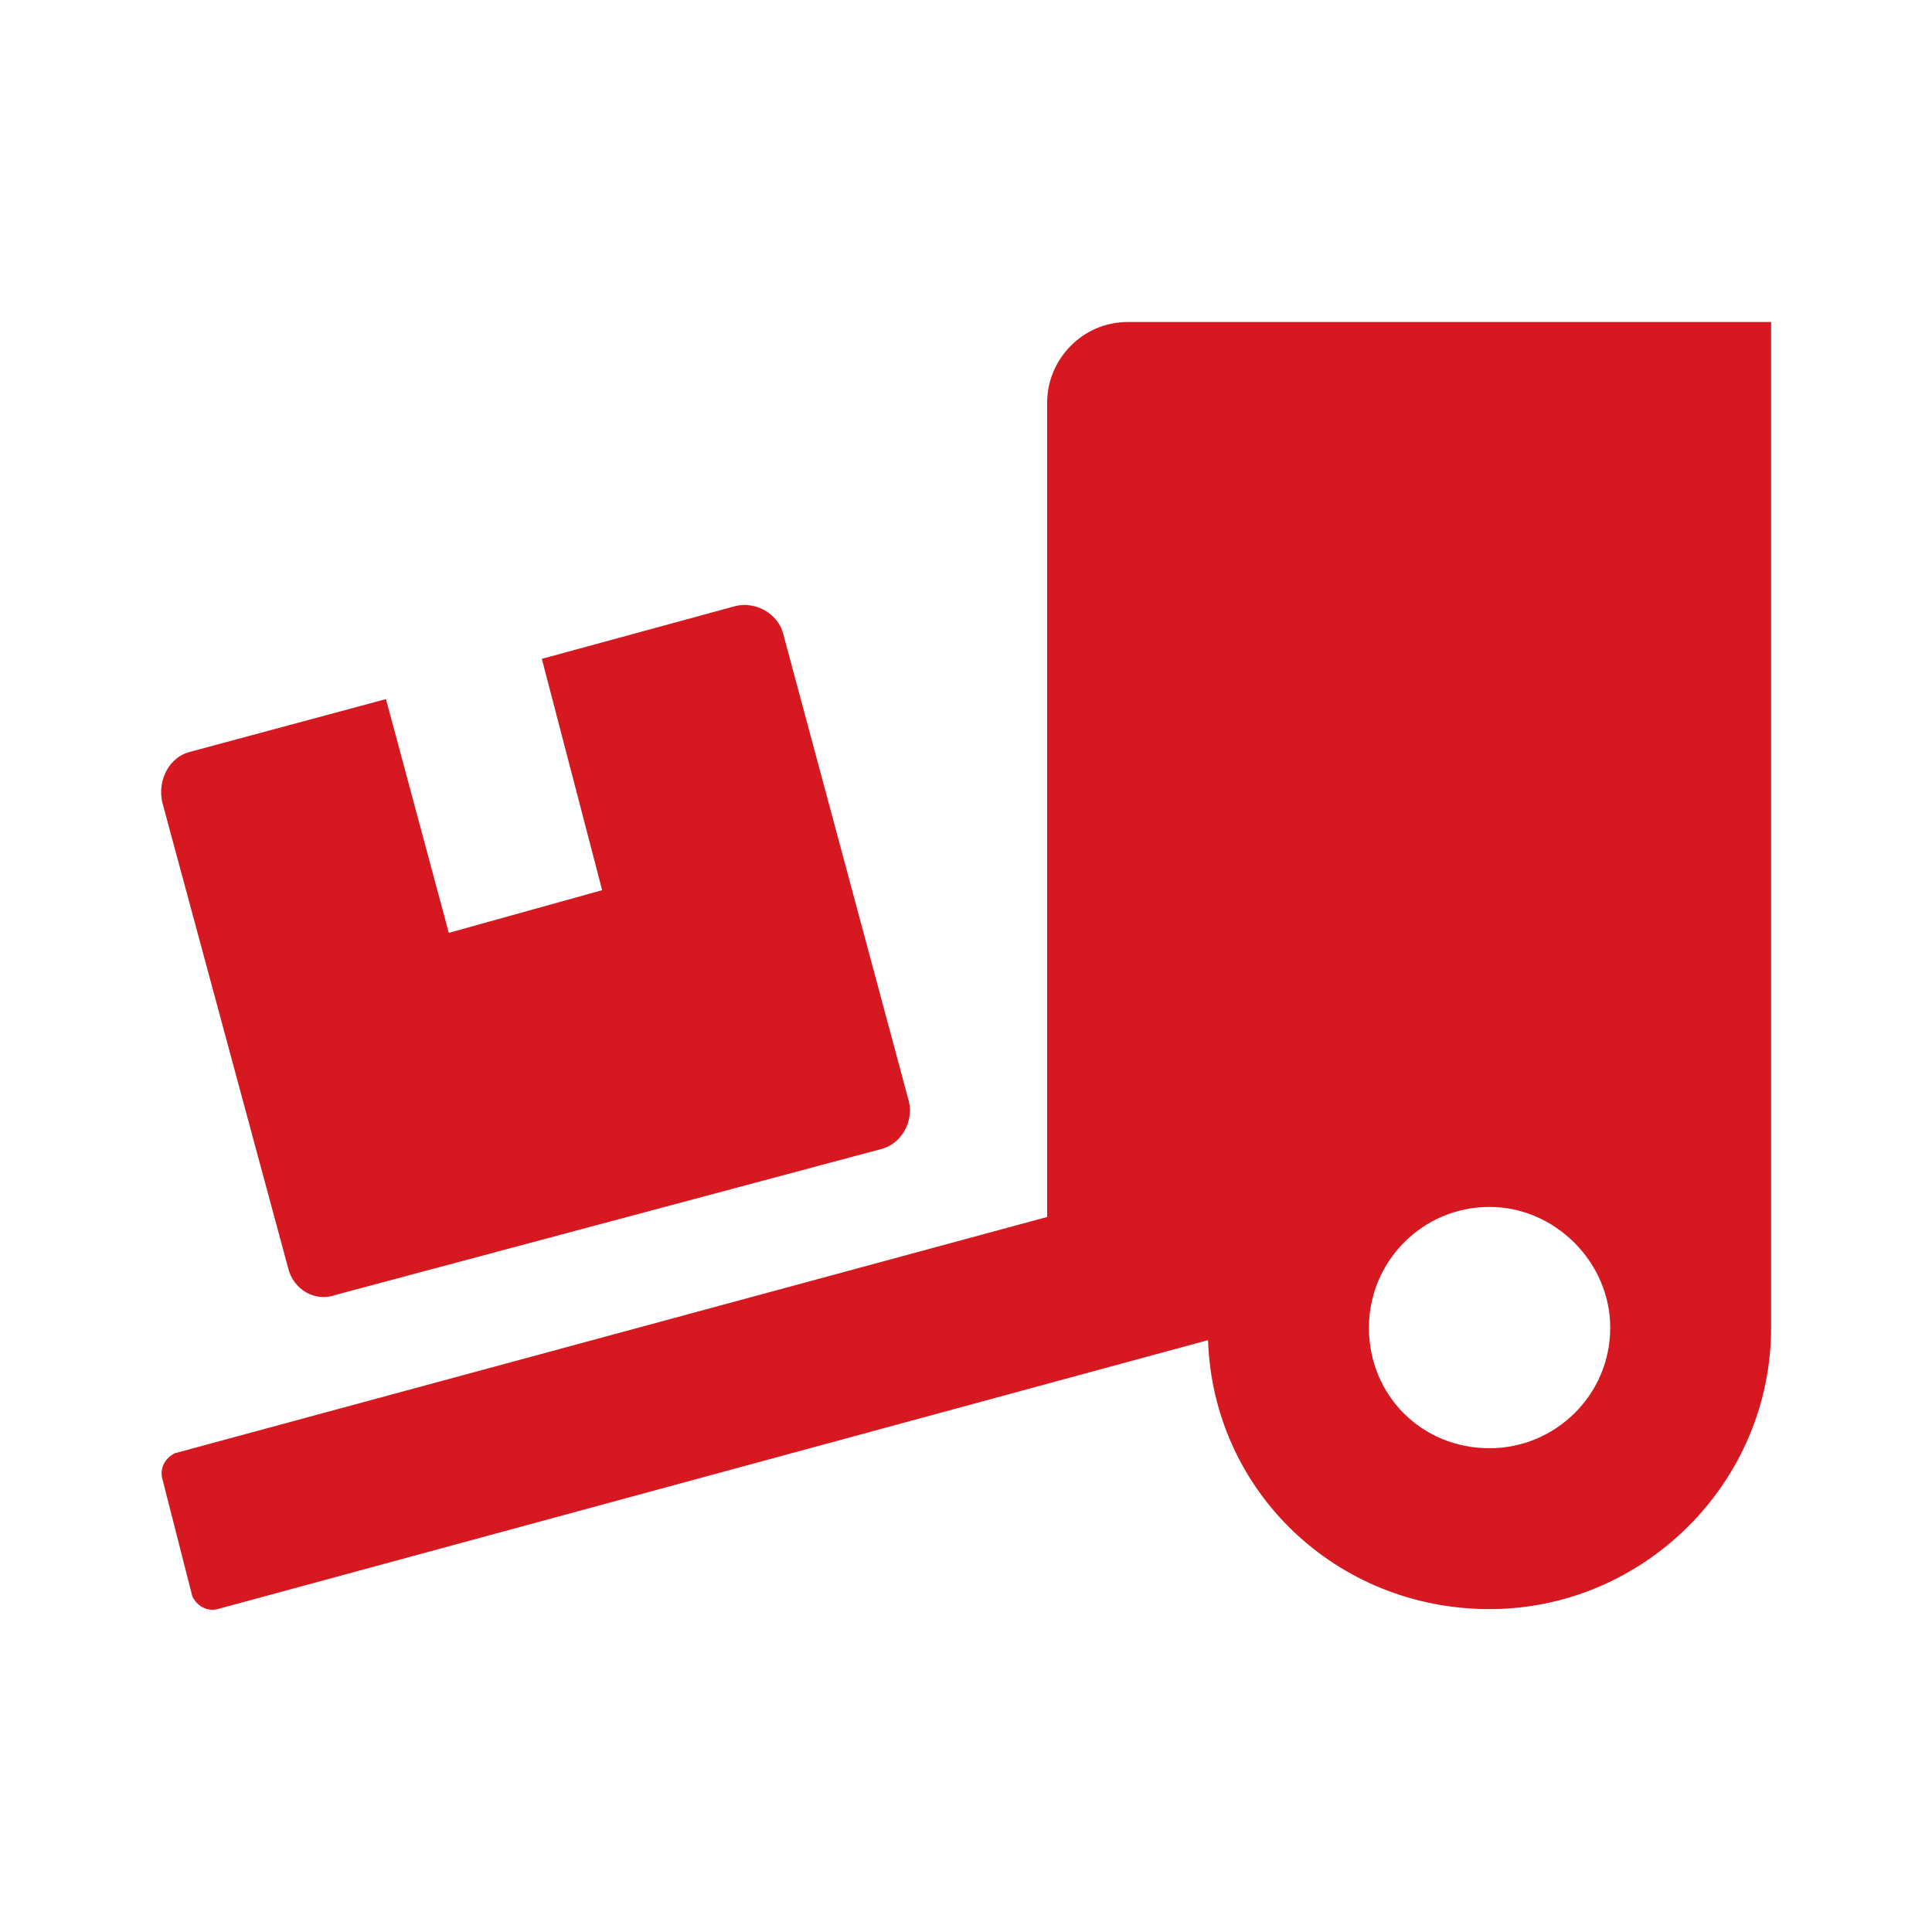 <svg width="40" height="40" viewBox="0 0 40 40" fill="none" xmlns="http://www.w3.org/2000/svg">
<path d="M5.961 26.237L3.359 16.608C3.255 16.139 3.515 15.671 3.931 15.567L7.991 14.474L9.292 19.314L12.467 18.43L11.218 13.641L15.226 12.548C15.642 12.444 16.11 12.704 16.215 13.121L18.817 22.802C18.921 23.218 18.661 23.686 18.244 23.79L6.95 26.809C6.534 26.965 6.065 26.705 5.961 26.237ZM23.345 6.667H36.669V27.486C36.669 30.713 34.015 33.315 30.84 33.315C27.665 33.315 25.115 30.869 25.011 27.746L4.504 33.315C4.296 33.367 4.088 33.263 3.983 33.055L3.359 30.609C3.307 30.4 3.411 30.192 3.619 30.088L21.68 25.196V8.332C21.68 7.447 22.408 6.667 23.345 6.667ZM30.84 29.984C32.193 29.984 33.338 28.891 33.338 27.486C33.338 26.133 32.193 24.988 30.84 24.988C29.435 24.988 28.342 26.133 28.342 27.486C28.342 28.891 29.435 29.984 30.84 29.984Z" fill="#D61821"/>
</svg>
